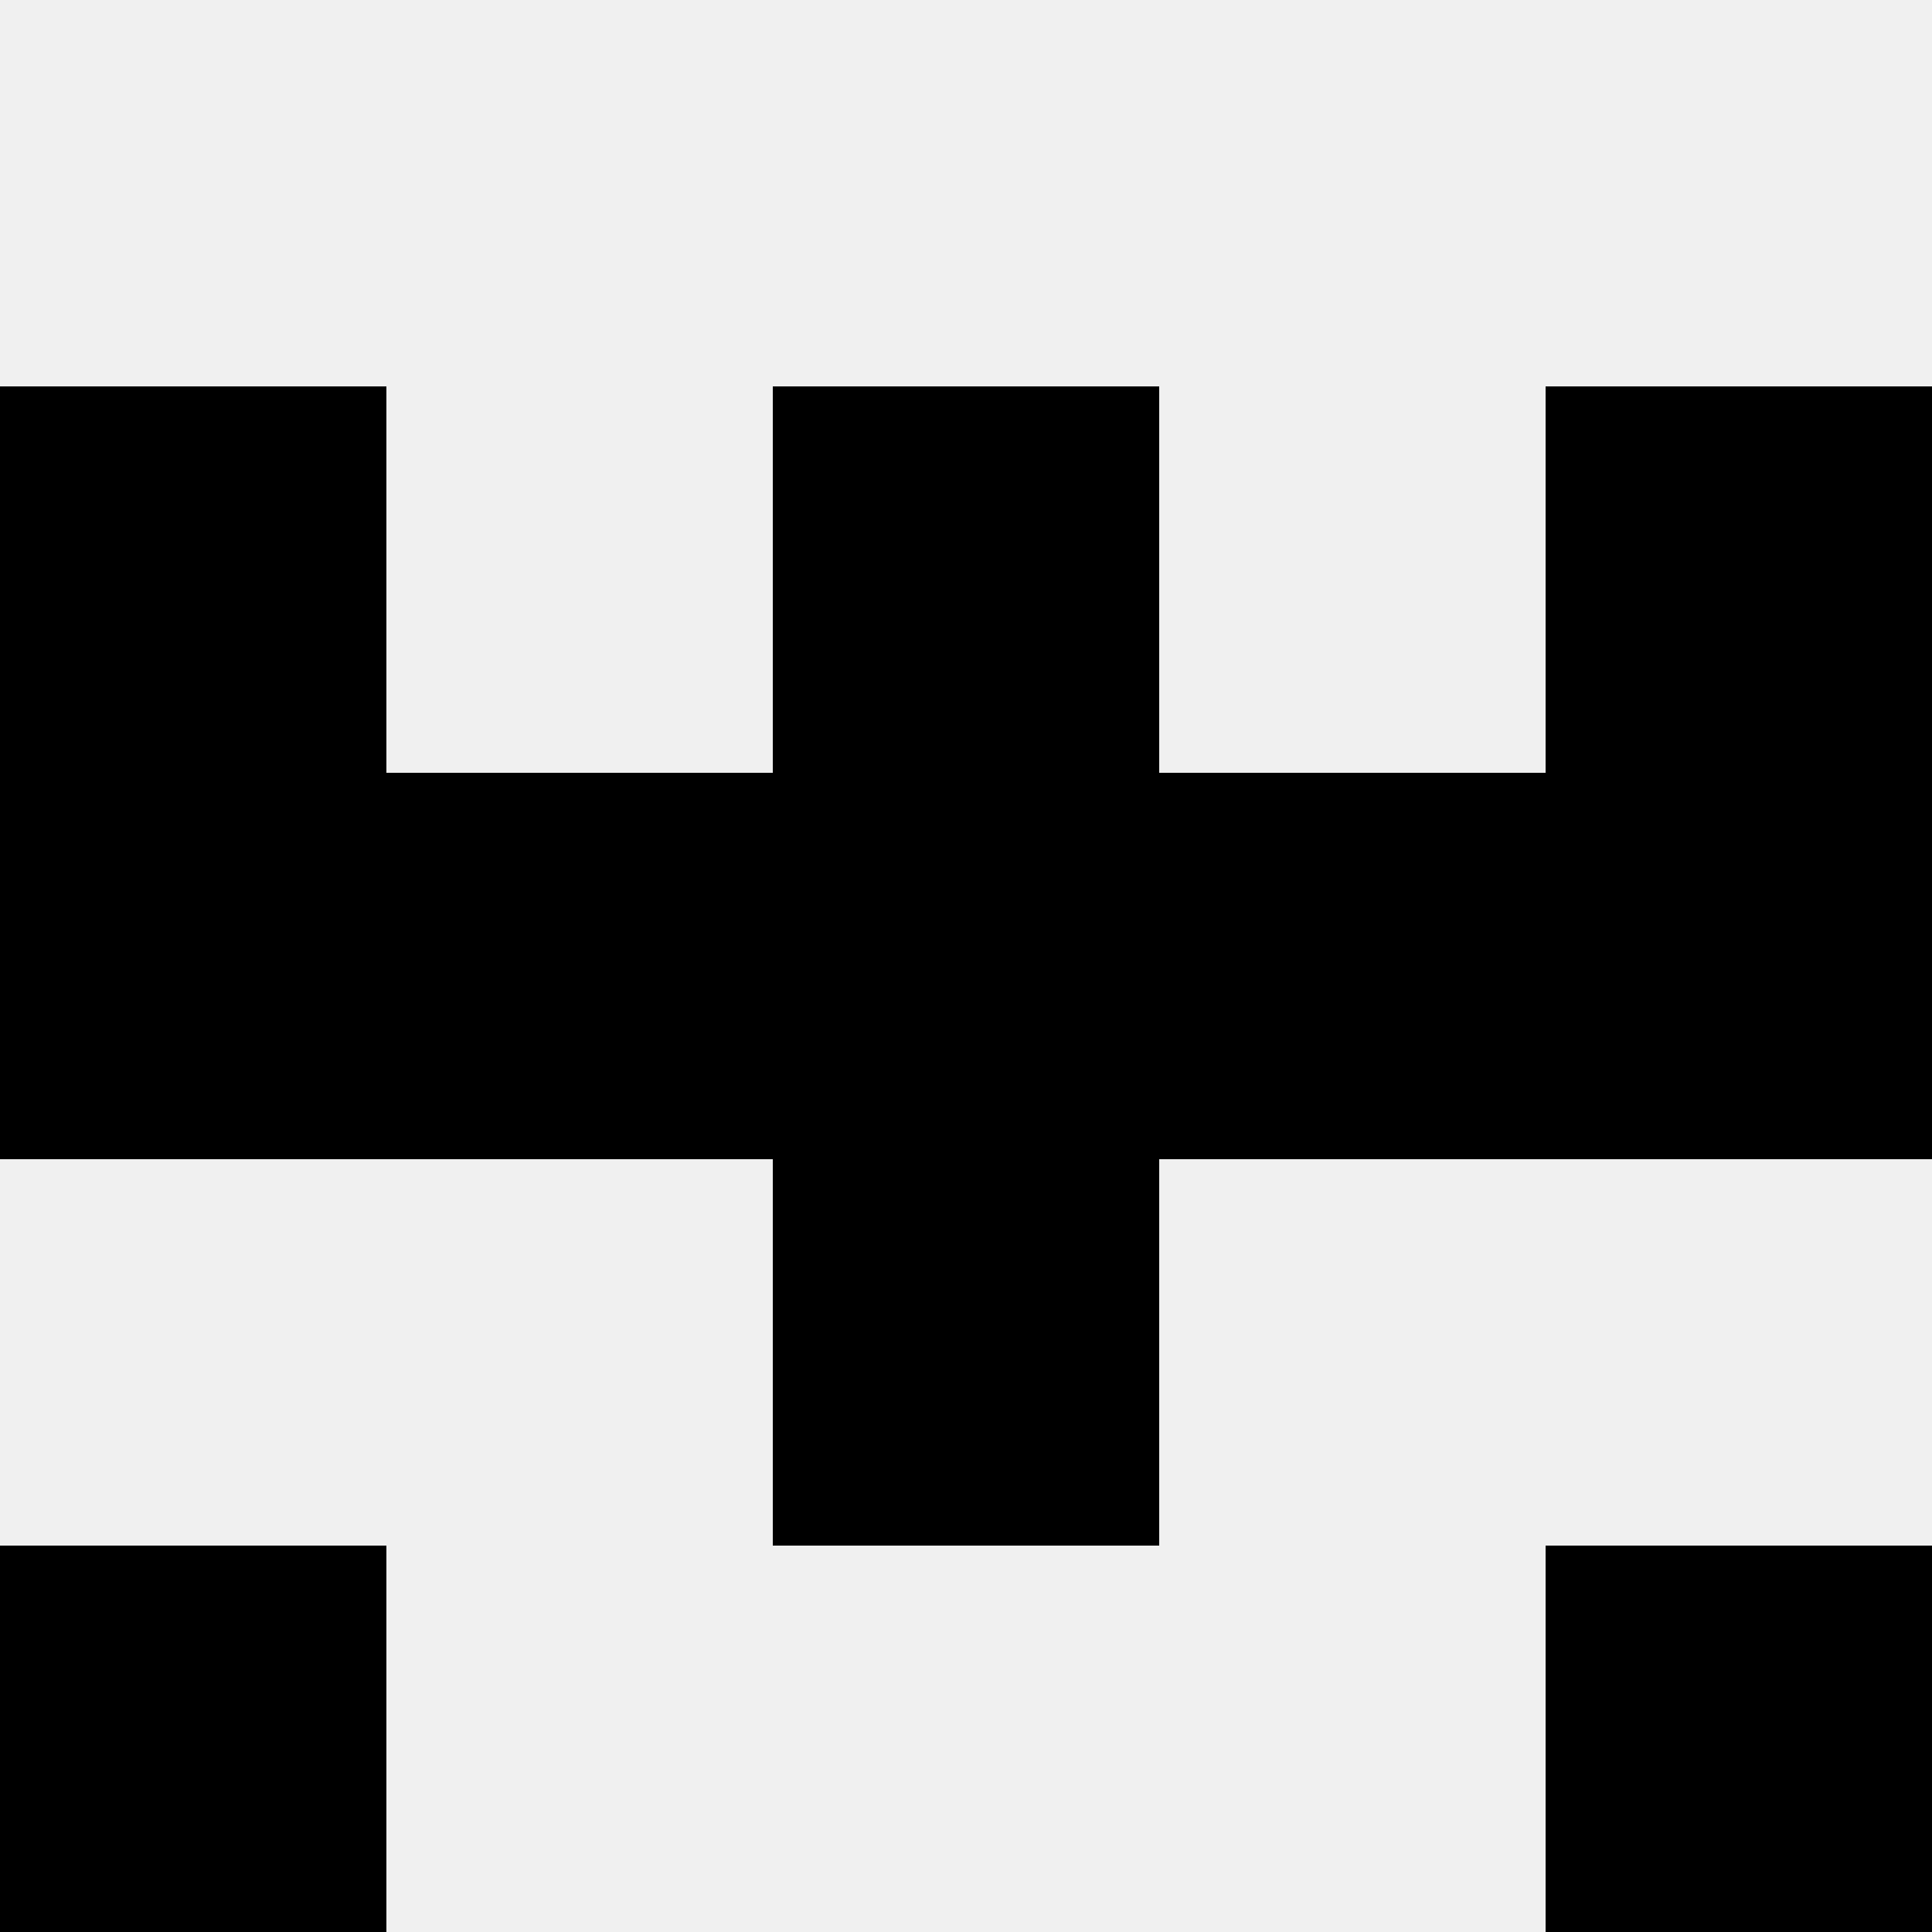 <svg width='80' height='80' xmlns='http://www.w3.org/2000/svg'><rect width='100%' height='100%' fill='#f0f0f0'/><rect x='0' y='16' width='16' height='16' fill='hsl(127, 70%, 50%)' /><rect x='64' y='16' width='16' height='16' fill='hsl(127, 70%, 50%)' /><rect x='32' y='16' width='16' height='16' fill='hsl(127, 70%, 50%)' /><rect x='32' y='16' width='16' height='16' fill='hsl(127, 70%, 50%)' /><rect x='0' y='32' width='16' height='16' fill='hsl(127, 70%, 50%)' /><rect x='64' y='32' width='16' height='16' fill='hsl(127, 70%, 50%)' /><rect x='16' y='32' width='16' height='16' fill='hsl(127, 70%, 50%)' /><rect x='48' y='32' width='16' height='16' fill='hsl(127, 70%, 50%)' /><rect x='32' y='32' width='16' height='16' fill='hsl(127, 70%, 50%)' /><rect x='32' y='32' width='16' height='16' fill='hsl(127, 70%, 50%)' /><rect x='32' y='48' width='16' height='16' fill='hsl(127, 70%, 50%)' /><rect x='32' y='48' width='16' height='16' fill='hsl(127, 70%, 50%)' /><rect x='0' y='64' width='16' height='16' fill='hsl(127, 70%, 50%)' /><rect x='64' y='64' width='16' height='16' fill='hsl(127, 70%, 50%)' /></svg>